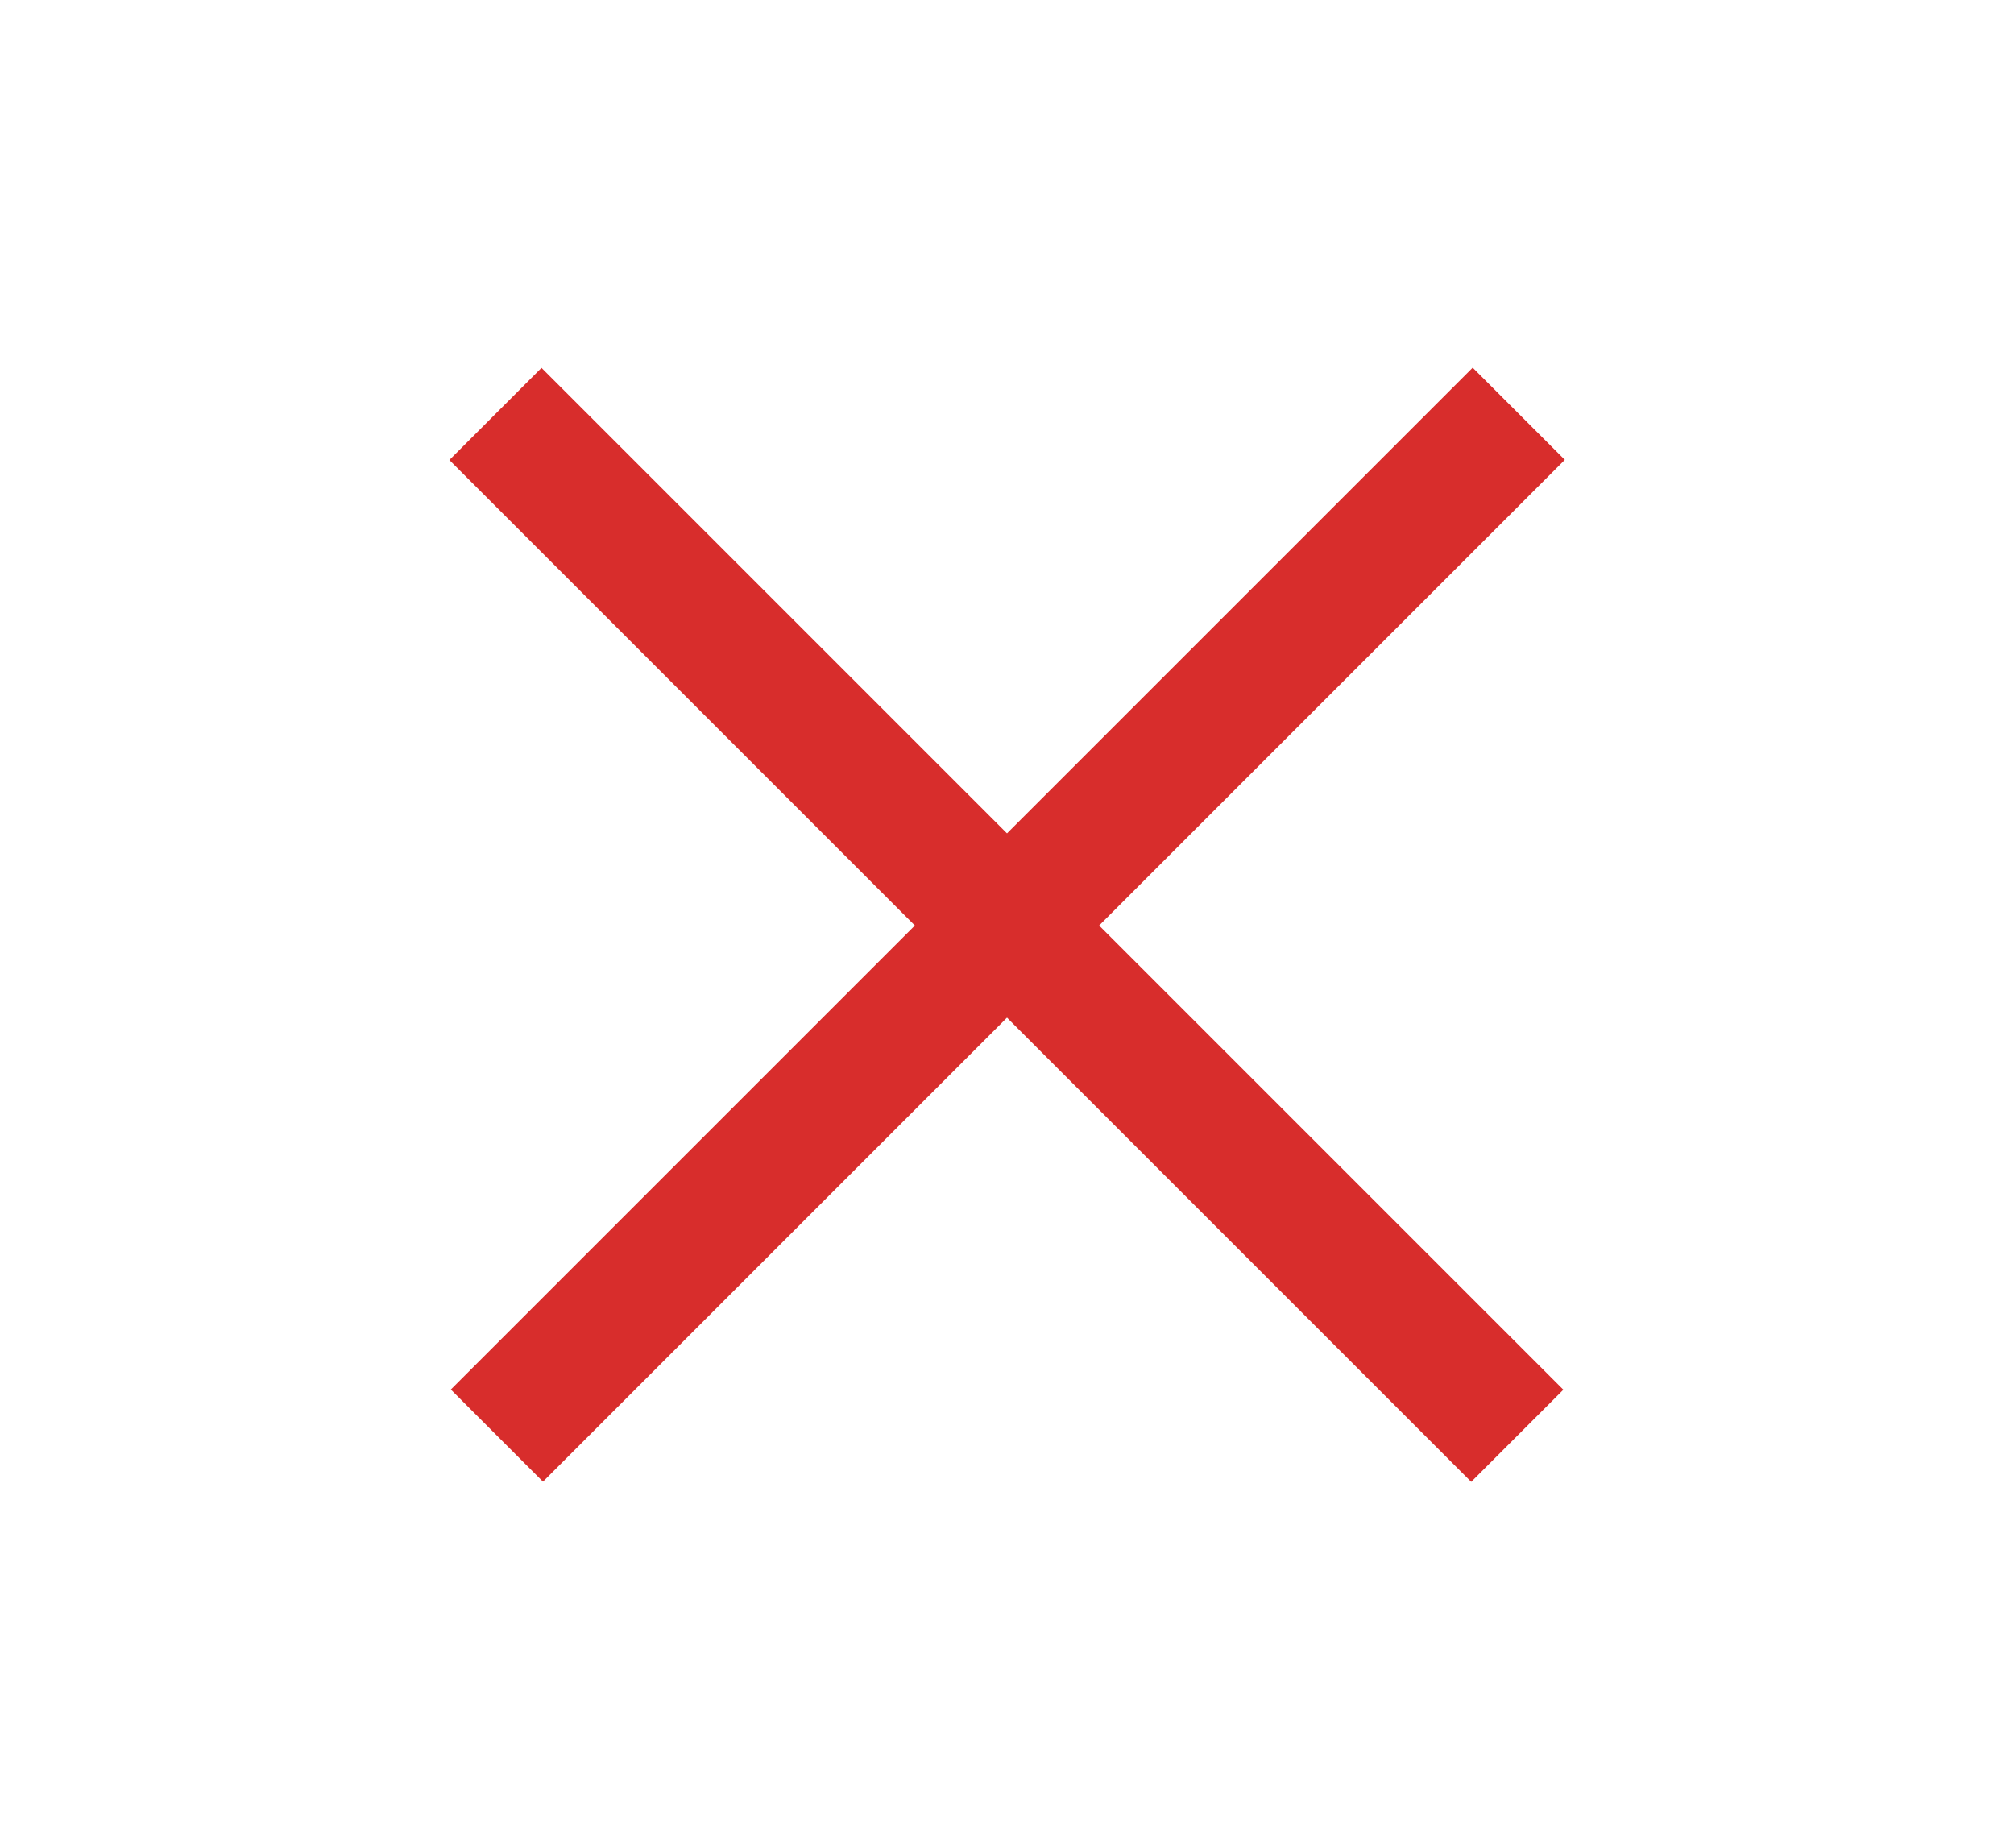<?xml version="1.0" encoding="utf-8"?>
<!-- Generator: Adobe Illustrator 21.0.1, SVG Export Plug-In . SVG Version: 6.00 Build 0)  -->
<svg version="1.1" id="レイヤー_1" xmlns="http://www.w3.org/2000/svg" xmlns:xlink="http://www.w3.org/1999/xlink" x="0px"
	 y="0px" viewBox="0 0 85 78" style="enable-background:new 0 0 85 78;" xml:space="preserve">
<g>
	<rect x="39.8" y="8.5" fill="#D82D2C" transform="matrix(0.707 0.707 -0.707 0.707 40.025 -18.629)" width="5.5" height="61"/>
	<rect x="39.8" y="8.5" fill="#D82D2C" transform="matrix(-0.707 0.707 -0.707 -0.707 100.129 36.525)" width="5.5" height="61"/>
</g>
</svg>
